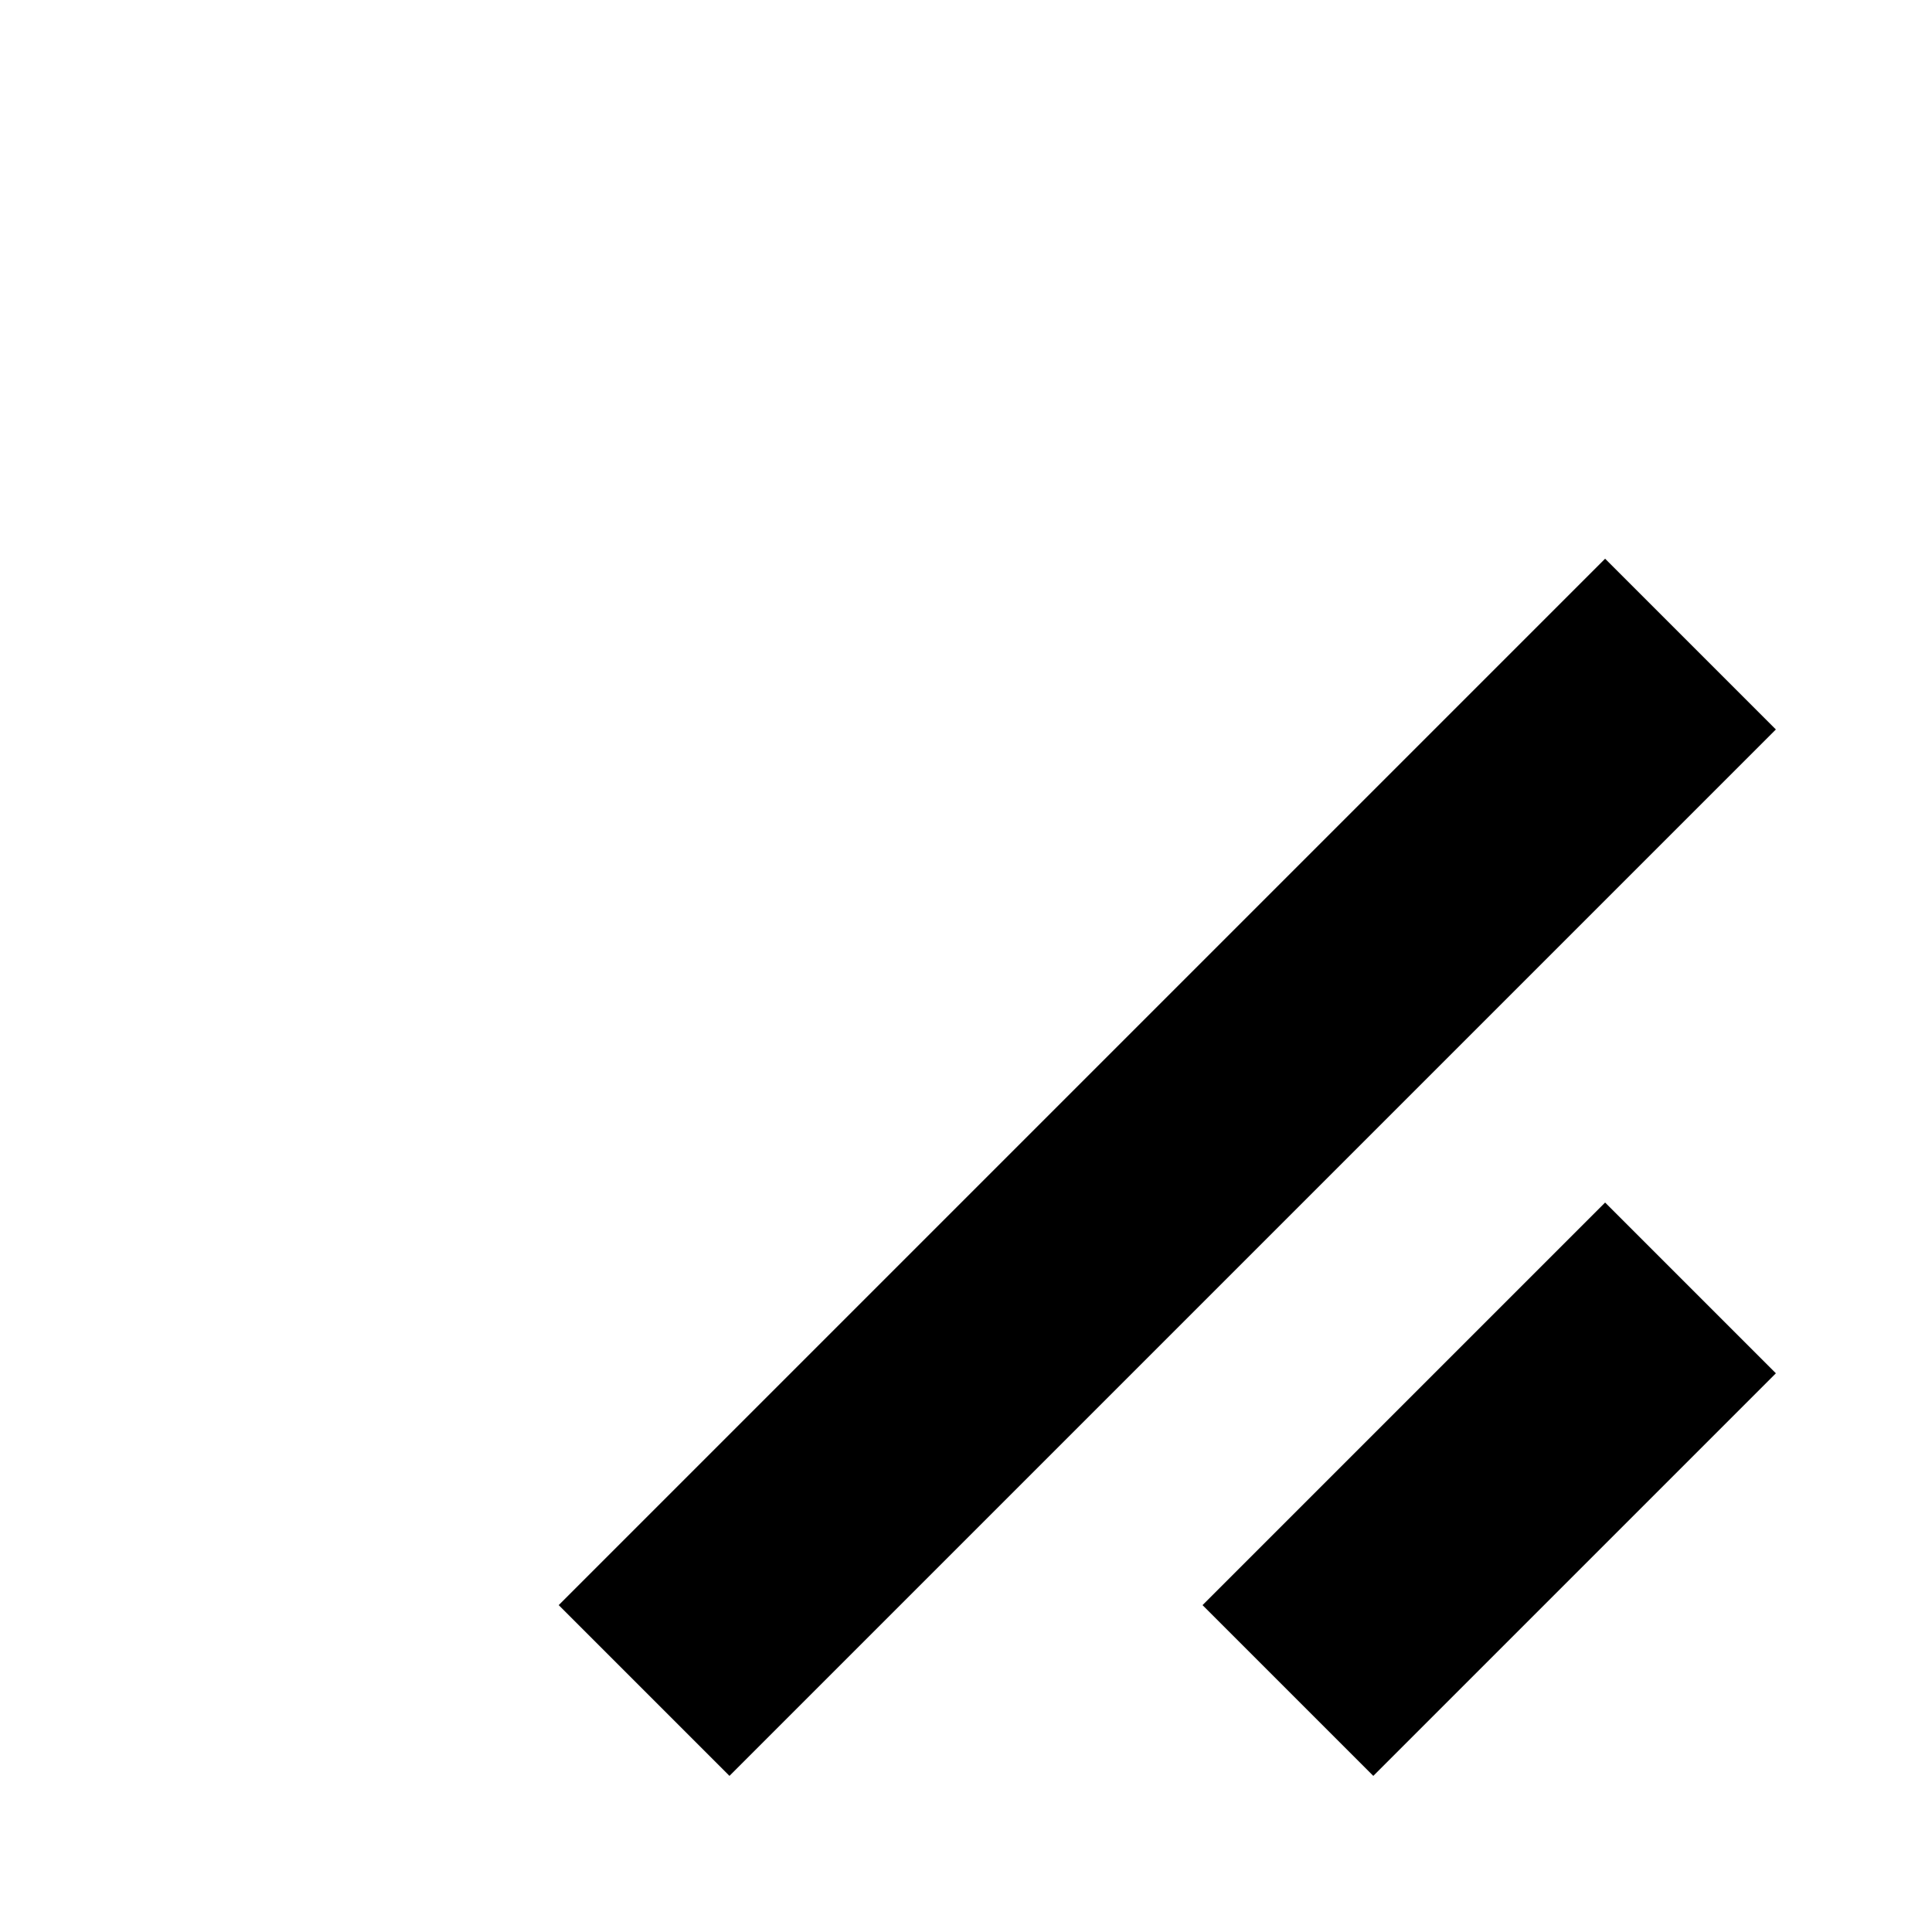<svg xmlns="http://www.w3.org/2000/svg" height="8" viewBox="0 0 8 8" width="8" fill="#041E49" stroke="#000">
<g><line x1="2.667" y1="7" x2="7" y2="2.667"></line><line x1="5.333" y1="7" x2="7" y2="5.333"></line></g>
</svg>
